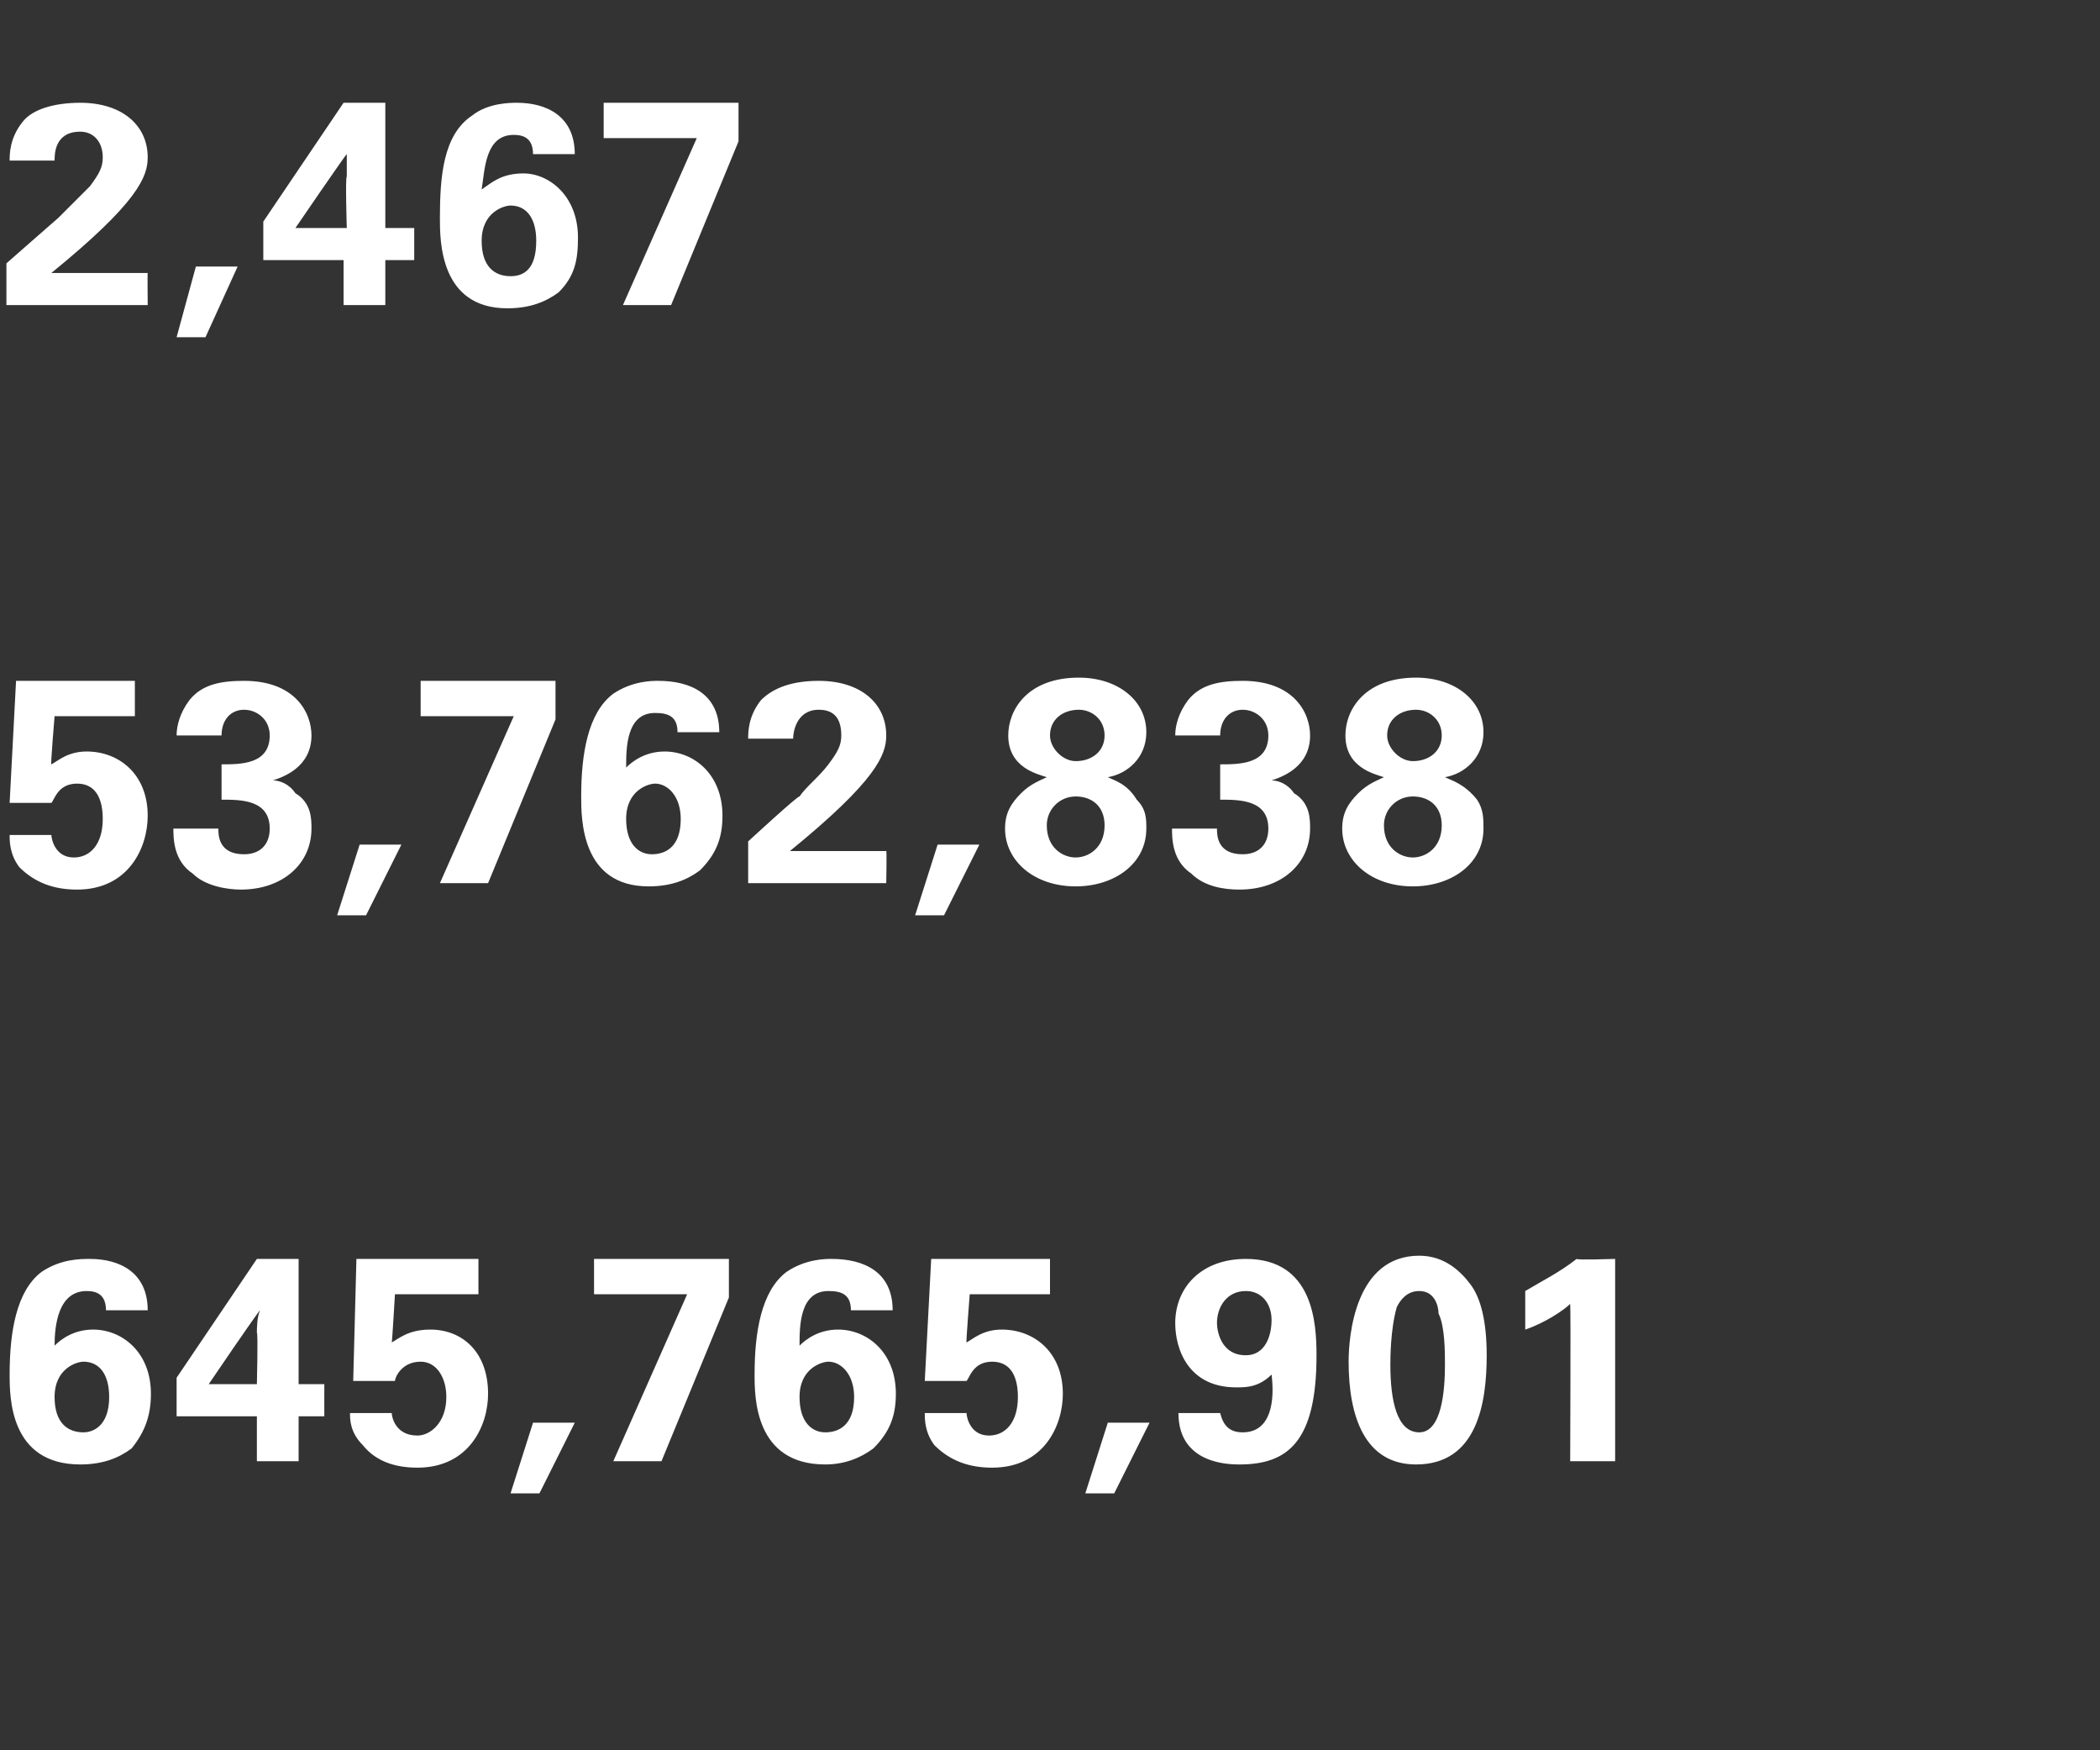 <?xml version="1.0" standalone="no"?><!DOCTYPE svg PUBLIC "-//W3C//DTD SVG 1.1//EN" "http://www.w3.org/Graphics/SVG/1.1/DTD/svg11.dtd"><svg xmlns="http://www.w3.org/2000/svg" version="1.1" width="65.4px" height="54.5px" viewBox="0 -3 65.4 54.5" style="top:-3px"><rect x="0" y="-3" width="65.4" height="54.5" fill="#333333" stroke="none"/>  <desc>2,467 53,762,838 645,765,901</desc>  <defs/>  <g id="Polygon124371">    <path d="M 3.3 37.8 C 3.3 37.3 3 37.2 2.7 37.2 C 1.8 37.2 1.7 38.3 1.7 38.9 C 1.9 38.7 2.3 38.4 2.9 38.4 C 3.8 38.4 4.7 39.1 4.7 40.4 C 4.7 41.1 4.5 41.6 4.1 42.1 C 3.7 42.4 3.2 42.6 2.5 42.6 C 0.3 42.6 0.3 40.5 0.3 39.8 C 0.3 38.5 0.5 37.2 1.3 36.6 C 1.9 36.2 2.5 36.2 2.8 36.2 C 3.7 36.2 4.6 36.6 4.6 37.8 C 4.6 37.8 3.3 37.8 3.3 37.8 Z M 3.4 40.5 C 3.4 39.8 3.1 39.4 2.6 39.4 C 2.4 39.4 1.7 39.6 1.7 40.5 C 1.7 41.3 2.1 41.6 2.6 41.6 C 2.9 41.6 3.4 41.4 3.4 40.5 Z M 5.5 41.1 L 5.5 39.9 L 8 36.2 L 9.3 36.2 L 9.3 40.1 L 10.1 40.1 L 10.1 41.1 L 9.3 41.1 L 9.3 42.5 L 8 42.5 L 8 41.1 L 5.5 41.1 Z M 6.5 40.1 L 8 40.1 C 8 40.1 8.04 38.49 8 38.5 C 8 38.4 8 38 8.1 37.8 C 8.06 37.8 6.5 40.1 6.5 40.1 Z M 12.2 41 C 12.2 41.1 12.3 41.7 13 41.7 C 13.4 41.7 13.9 41.3 13.9 40.5 C 13.9 39.9 13.6 39.4 13.1 39.4 C 12.5 39.4 12.3 39.9 12.3 40 C 12.26 40 11 40 11 40 L 11.1 36.2 L 14.9 36.2 L 14.9 37.3 L 12.3 37.3 C 12.3 37.3 12.21 38.83 12.2 38.8 C 12.4 38.7 12.7 38.4 13.4 38.4 C 14.4 38.4 15.2 39.1 15.2 40.4 C 15.2 41.4 14.6 42.7 13 42.7 C 12.3 42.7 11.7 42.5 11.3 42 C 10.9 41.6 10.9 41.2 10.9 41 C 10.9 41 12.2 41 12.2 41 Z M 17.9 41.3 L 16.8 43.5 L 15.9 43.5 L 16.6 41.3 L 17.9 41.3 Z M 18.5 36.2 L 22.7 36.2 L 22.7 37.4 L 20.6 42.5 L 19.1 42.5 L 21.4 37.3 L 18.5 37.3 L 18.5 36.2 Z M 26.5 37.8 C 26.5 37.3 26.2 37.2 25.8 37.2 C 24.9 37.2 24.9 38.3 24.9 38.9 C 25.1 38.7 25.5 38.4 26.1 38.4 C 27 38.4 27.9 39.1 27.9 40.4 C 27.9 41.1 27.7 41.6 27.2 42.1 C 26.8 42.4 26.3 42.6 25.7 42.6 C 23.5 42.6 23.5 40.5 23.5 39.8 C 23.5 38.5 23.7 37.2 24.5 36.6 C 25.1 36.2 25.7 36.2 25.9 36.2 C 26.9 36.2 27.8 36.6 27.8 37.8 C 27.8 37.8 26.5 37.8 26.5 37.8 Z M 26.6 40.5 C 26.6 39.8 26.2 39.4 25.8 39.4 C 25.6 39.4 24.9 39.6 24.9 40.5 C 24.9 41.3 25.3 41.6 25.7 41.6 C 26.1 41.6 26.6 41.4 26.6 40.5 Z M 30.1 41 C 30.1 41.1 30.2 41.7 30.8 41.7 C 31.3 41.7 31.7 41.3 31.7 40.5 C 31.7 39.9 31.5 39.4 30.9 39.4 C 30.3 39.4 30.2 39.9 30.1 40 C 30.13 40 28.8 40 28.8 40 L 29 36.2 L 32.7 36.2 L 32.7 37.3 L 30.2 37.3 C 30.2 37.3 30.08 38.83 30.1 38.8 C 30.3 38.7 30.6 38.4 31.2 38.4 C 32.2 38.4 33.1 39.1 33.1 40.4 C 33.1 41.4 32.5 42.7 30.9 42.7 C 30.2 42.7 29.6 42.5 29.1 42 C 28.8 41.6 28.8 41.2 28.8 41 C 28.8 41 30.1 41 30.1 41 Z M 35.8 41.3 L 34.7 43.5 L 33.8 43.5 L 34.5 41.3 L 35.8 41.3 Z M 38 41 C 38.1 41.4 38.3 41.6 38.7 41.6 C 39.6 41.6 39.7 40.6 39.6 39.8 C 39.2 40.2 38.8 40.2 38.5 40.2 C 37 40.2 36.6 39 36.6 38.2 C 36.6 37.1 37.4 36.2 38.8 36.2 C 40.9 36.2 41 38.2 41 39.2 C 41 41.9 40.1 42.6 38.6 42.6 C 38.3 42.6 36.7 42.6 36.7 41 C 36.7 41 38 41 38 41 Z M 39.6 38.1 C 39.6 37.6 39.3 37.2 38.8 37.2 C 38.2 37.2 37.9 37.7 37.9 38.2 C 37.9 38.4 38 39.2 38.8 39.2 C 39.4 39.2 39.6 38.6 39.6 38.1 Z M 44.2 36.1 C 45 36.1 45.5 36.6 45.8 37 C 46.1 37.4 46.3 38.1 46.3 39.2 C 46.3 40.7 46 42.6 44.1 42.6 C 42.5 42.6 42 41.1 42 39.4 C 42 38.6 42.2 36.1 44.2 36.1 Z M 44.8 37.9 C 44.8 37.7 44.7 37.2 44.2 37.2 C 43.8 37.2 43.6 37.5 43.5 37.7 C 43.3 38.4 43.3 39.3 43.3 39.5 C 43.3 40.6 43.5 41.6 44.2 41.6 C 44.9 41.6 45 40.3 45 39.5 C 45 39.1 45 38.3 44.8 37.9 Z M 47.5 37.2 C 48 36.9 48.6 36.6 49.1 36.2 C 49.11 36.24 50.3 36.2 50.3 36.2 L 50.3 42.5 L 48.9 42.5 C 48.9 42.5 48.92 37.64 48.9 37.6 C 48.7 37.8 48.1 38.2 47.5 38.4 C 47.5 38.4 47.5 37.2 47.5 37.2 Z " stroke="none" fill="#fff"/>  </g>  <g id="Polygon124370">    <path d="M 1.6 23 C 1.6 23.1 1.7 23.7 2.3 23.7 C 2.8 23.7 3.2 23.3 3.2 22.5 C 3.2 21.9 3 21.4 2.4 21.4 C 1.8 21.4 1.7 21.9 1.6 22 C 1.62 22 0.3 22 0.3 22 L 0.5 18.2 L 4.2 18.2 L 4.2 19.3 L 1.7 19.3 C 1.7 19.3 1.57 20.83 1.6 20.8 C 1.8 20.7 2.1 20.4 2.7 20.4 C 3.7 20.4 4.6 21.1 4.6 22.4 C 4.6 23.4 4 24.7 2.4 24.7 C 1.7 24.7 1.1 24.5 0.6 24 C 0.3 23.6 0.3 23.2 0.3 23 C 0.3 23 1.6 23 1.6 23 Z M 6.8 22.8 C 6.8 23 6.8 23.6 7.6 23.6 C 8.1 23.6 8.4 23.3 8.4 22.8 C 8.4 21.9 7.5 21.9 6.9 21.9 C 6.9 21.9 6.9 20.8 6.9 20.8 C 7.5 20.8 8.4 20.8 8.4 19.9 C 8.4 19.4 8 19.1 7.6 19.1 C 7.2 19.1 6.9 19.4 6.9 19.9 C 6.9 19.9 5.5 19.9 5.5 19.9 C 5.5 19.6 5.6 19.2 5.9 18.8 C 6.3 18.3 6.9 18.2 7.6 18.2 C 9.2 18.2 9.7 19.2 9.7 19.9 C 9.7 20.9 8.8 21.2 8.5 21.3 C 8.7 21.3 9 21.4 9.2 21.7 C 9.7 22 9.7 22.5 9.7 22.8 C 9.7 23.9 8.8 24.7 7.5 24.7 C 7.1 24.7 6.4 24.6 6 24.2 C 5.4 23.8 5.4 23.1 5.4 22.8 C 5.4 22.8 6.8 22.8 6.8 22.8 Z M 12.5 23.3 L 11.4 25.5 L 10.5 25.5 L 11.2 23.3 L 12.5 23.3 Z M 13.1 18.2 L 17.3 18.2 L 17.3 19.4 L 15.2 24.5 L 13.7 24.5 L 16 19.3 L 13.1 19.3 L 13.1 18.2 Z M 21.1 19.8 C 21.1 19.3 20.8 19.2 20.4 19.2 C 19.5 19.2 19.5 20.3 19.5 20.9 C 19.7 20.7 20.1 20.4 20.7 20.4 C 21.6 20.4 22.5 21.1 22.5 22.4 C 22.5 23.1 22.3 23.6 21.8 24.1 C 21.4 24.4 20.9 24.6 20.2 24.6 C 18.1 24.6 18.1 22.5 18.1 21.8 C 18.1 20.5 18.3 19.2 19.1 18.6 C 19.7 18.2 20.3 18.2 20.5 18.2 C 21.5 18.2 22.4 18.6 22.4 19.8 C 22.4 19.8 21.1 19.8 21.1 19.8 Z M 21.2 22.5 C 21.2 21.8 20.8 21.4 20.4 21.4 C 20.2 21.4 19.5 21.6 19.5 22.5 C 19.5 23.3 19.9 23.6 20.3 23.6 C 20.7 23.6 21.2 23.4 21.2 22.5 Z M 23.3 23.2 C 23.3 23.2 24.86 21.76 24.9 21.8 C 25.1 21.5 25.5 21.2 25.8 20.8 C 26.1 20.4 26.2 20.2 26.2 19.9 C 26.2 19.4 26 19.1 25.5 19.1 C 24.8 19.1 24.7 19.8 24.7 20 C 24.7 20 23.3 20 23.3 20 C 23.3 19.8 23.3 19.3 23.7 18.8 C 24.1 18.4 24.7 18.2 25.5 18.2 C 26.8 18.2 27.6 18.9 27.6 19.9 C 27.6 20.5 27.3 21.3 24.6 23.5 C 25.5 23.5 25.6 23.5 26.4 23.5 C 27.3 23.5 27.4 23.5 27.6 23.5 C 27.62 23.47 27.6 24.5 27.6 24.5 L 23.3 24.5 L 23.3 23.2 Z M 30.5 23.3 L 29.4 25.5 L 28.5 25.5 L 29.2 23.3 L 30.5 23.3 Z M 31.4 19.9 C 31.4 19.1 32 18.1 33.6 18.1 C 34.8 18.1 35.7 18.8 35.7 19.8 C 35.7 20.6 35.1 21.1 34.5 21.2 C 34.7 21.3 35.1 21.4 35.4 21.9 C 35.7 22.2 35.7 22.5 35.7 22.8 C 35.7 23.9 34.7 24.6 33.5 24.6 C 32.2 24.6 31.3 23.8 31.3 22.8 C 31.3 22.3 31.5 22 31.8 21.7 C 32.1 21.4 32.4 21.3 32.6 21.2 C 32.3 21.1 31.4 20.9 31.4 19.9 Z M 34.4 19.9 C 34.4 19.4 34 19.1 33.6 19.1 C 33.1 19.1 32.7 19.4 32.7 19.9 C 32.7 20.3 33.1 20.7 33.5 20.7 C 34 20.7 34.4 20.4 34.4 19.9 Z M 34.4 22.7 C 34.4 22.1 34 21.8 33.5 21.8 C 33 21.8 32.6 22.2 32.6 22.7 C 32.6 23.4 33.1 23.7 33.5 23.7 C 33.9 23.7 34.4 23.4 34.4 22.7 Z M 37.9 22.8 C 37.9 23 37.9 23.6 38.7 23.6 C 39.2 23.6 39.5 23.3 39.5 22.8 C 39.5 21.9 38.6 21.9 38 21.9 C 38 21.9 38 20.8 38 20.8 C 38.6 20.8 39.5 20.8 39.5 19.9 C 39.5 19.4 39.1 19.1 38.7 19.1 C 38.3 19.1 38 19.4 38 19.9 C 38 19.9 36.6 19.9 36.6 19.9 C 36.6 19.6 36.7 19.2 37 18.8 C 37.4 18.3 38 18.2 38.7 18.2 C 40.3 18.2 40.8 19.2 40.8 19.9 C 40.8 20.9 39.9 21.2 39.6 21.3 C 39.8 21.3 40.1 21.4 40.3 21.7 C 40.8 22 40.8 22.5 40.8 22.8 C 40.8 23.9 39.9 24.7 38.6 24.7 C 38.1 24.7 37.5 24.6 37.1 24.2 C 36.5 23.8 36.5 23.1 36.5 22.8 C 36.5 22.8 37.9 22.8 37.9 22.8 Z M 41.9 19.9 C 41.9 19.1 42.5 18.1 44.1 18.1 C 45.3 18.1 46.2 18.8 46.2 19.8 C 46.2 20.6 45.6 21.1 45 21.2 C 45.2 21.3 45.6 21.4 46 21.9 C 46.2 22.2 46.2 22.5 46.2 22.8 C 46.2 23.9 45.2 24.6 44 24.6 C 42.7 24.6 41.8 23.8 41.8 22.8 C 41.8 22.3 42 22 42.3 21.7 C 42.6 21.4 42.9 21.3 43.1 21.2 C 42.8 21.1 41.9 20.9 41.9 19.9 Z M 44.9 19.9 C 44.9 19.4 44.5 19.1 44.1 19.1 C 43.6 19.1 43.2 19.4 43.2 19.9 C 43.2 20.3 43.6 20.7 44 20.7 C 44.5 20.7 44.9 20.4 44.9 19.9 Z M 44.9 22.7 C 44.9 22.1 44.5 21.8 44 21.8 C 43.5 21.8 43.1 22.2 43.1 22.7 C 43.1 23.4 43.6 23.7 44 23.7 C 44.4 23.7 44.9 23.4 44.9 22.7 Z " stroke="none" fill="#fff"/>  </g>  <g id="Polygon124369">    <path d="M 0.2 5.2 C 0.2 5.2 1.84 3.76 1.8 3.8 C 2.1 3.5 2.4 3.2 2.8 2.8 C 3.1 2.4 3.2 2.2 3.2 1.9 C 3.2 1.4 2.9 1.1 2.5 1.1 C 1.7 1.1 1.7 1.8 1.7 2 C 1.7 2 0.3 2 0.3 2 C 0.3 1.8 0.3 1.3 0.7 0.8 C 1 0.4 1.7 0.2 2.5 0.2 C 3.8 0.2 4.6 0.9 4.6 1.9 C 4.6 2.5 4.3 3.3 1.6 5.5 C 2.5 5.5 2.6 5.5 3.3 5.5 C 4.3 5.5 4.4 5.5 4.6 5.5 C 4.59 5.47 4.6 6.5 4.6 6.5 L 0.2 6.5 L 0.2 5.2 Z M 7.4 5.3 L 6.4 7.5 L 5.5 7.5 L 6.1 5.3 L 7.4 5.3 Z M 8.2 5.1 L 8.2 3.9 L 10.7 0.2 L 12 0.2 L 12 4.1 L 12.9 4.1 L 12.9 5.1 L 12 5.1 L 12 6.5 L 10.7 6.5 L 10.7 5.1 L 8.2 5.1 Z M 9.2 4.1 L 10.8 4.1 C 10.8 4.1 10.75 2.49 10.8 2.5 C 10.8 2.4 10.8 2 10.8 1.8 C 10.77 1.8 9.2 4.1 9.2 4.1 Z M 16.6 1.8 C 16.6 1.3 16.3 1.2 16 1.2 C 15.1 1.2 15.1 2.3 15 2.9 C 15.3 2.7 15.6 2.4 16.3 2.4 C 17.1 2.4 18 3.1 18 4.4 C 18 5.1 17.9 5.6 17.4 6.1 C 17 6.4 16.5 6.6 15.8 6.6 C 13.7 6.6 13.7 4.5 13.7 3.8 C 13.7 2.5 13.8 1.2 14.7 0.6 C 15.2 0.2 15.9 0.2 16.1 0.2 C 17 0.2 17.9 0.6 17.9 1.8 C 17.9 1.8 16.6 1.8 16.6 1.8 Z M 16.7 4.5 C 16.7 3.8 16.4 3.4 15.9 3.4 C 15.7 3.4 15 3.6 15 4.5 C 15 5.3 15.4 5.6 15.9 5.6 C 16.3 5.6 16.7 5.4 16.7 4.5 Z M 18.8 0.2 L 23 0.2 L 23 1.4 L 20.9 6.5 L 19.4 6.5 L 21.7 1.3 L 18.8 1.3 L 18.8 0.2 Z " stroke="none" fill="#fff"/>  </g></svg>